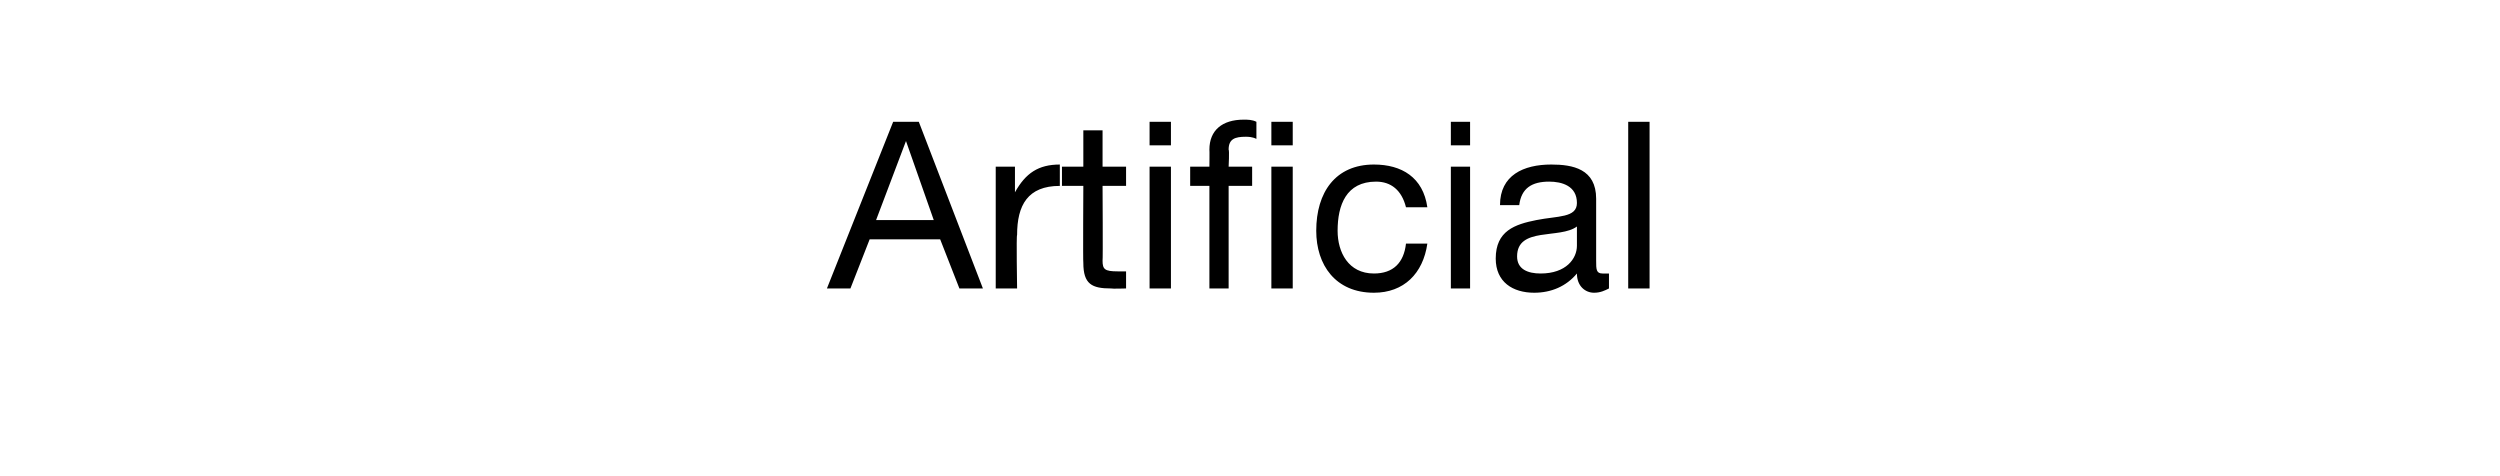 <?xml version="1.0" standalone="no"?><!DOCTYPE svg PUBLIC "-//W3C//DTD SVG 1.1//EN" "http://www.w3.org/Graphics/SVG/1.1/DTD/svg11.dtd"><svg xmlns="http://www.w3.org/2000/svg" version="1.1" width="117px" height="22.3px" viewBox="0 0 117 22.3">  <desc>Artificial</desc>  <defs/>  <g id="Polygon50908">    <path d="M 41.8 5.7 L 43 5.7 L 46 13.5 L 44.9 13.5 L 44 11.2 L 40.7 11.2 L 39.8 13.5 L 38.7 13.5 L 41.8 5.7 Z M 41 10.3 L 43.7 10.3 L 42.4 6.6 L 42.4 6.6 L 41 10.3 Z M 46.6 7.8 L 47.5 7.8 L 47.5 9 C 47.5 9 47.52 9.03 47.5 9 C 48 8.1 48.6 7.7 49.6 7.7 C 49.6 7.7 49.6 8.7 49.6 8.7 C 48.1 8.7 47.6 9.6 47.6 11 C 47.56 10.99 47.6 13.5 47.6 13.5 L 46.6 13.5 L 46.6 7.8 Z M 51.6 7.8 L 52.7 7.8 L 52.7 8.7 L 51.6 8.7 C 51.6 8.7 51.62 12.19 51.6 12.2 C 51.6 12.6 51.7 12.7 52.3 12.7 C 52.32 12.7 52.7 12.7 52.7 12.7 L 52.7 13.5 C 52.7 13.5 52.03 13.52 52 13.5 C 51.1 13.5 50.7 13.3 50.7 12.3 C 50.68 12.28 50.7 8.7 50.7 8.7 L 49.7 8.7 L 49.7 7.8 L 50.7 7.8 L 50.7 6.1 L 51.6 6.1 L 51.6 7.8 Z M 53.8 7.8 L 54.8 7.8 L 54.8 13.5 L 53.8 13.5 L 53.8 7.8 Z M 54.8 6.8 L 53.8 6.8 L 53.8 5.7 L 54.8 5.7 L 54.8 6.8 Z M 56.6 8.7 L 55.7 8.7 L 55.7 7.8 L 56.6 7.8 C 56.6 7.8 56.61 6.99 56.6 7 C 56.6 6.1 57.2 5.6 58.2 5.6 C 58.4 5.6 58.6 5.6 58.8 5.7 C 58.8 5.7 58.8 6.5 58.8 6.5 C 58.6 6.4 58.4 6.4 58.3 6.4 C 57.8 6.4 57.5 6.5 57.5 7 C 57.54 7.04 57.5 7.8 57.5 7.8 L 58.6 7.8 L 58.6 8.7 L 57.5 8.7 L 57.5 13.5 L 56.6 13.5 L 56.6 8.7 Z M 59.5 6.8 L 59.5 5.7 L 60.5 5.7 L 60.5 6.8 L 59.5 6.8 Z M 59.5 13.5 L 59.5 7.8 L 60.5 7.8 L 60.5 13.5 L 59.5 13.5 Z M 65.8 9.7 C 65.6 8.9 65.1 8.5 64.4 8.5 C 63 8.5 62.6 9.6 62.6 10.8 C 62.6 11.8 63.1 12.8 64.3 12.8 C 65.2 12.8 65.7 12.3 65.8 11.4 C 65.8 11.4 66.8 11.4 66.8 11.4 C 66.6 12.8 65.7 13.7 64.3 13.7 C 62.5 13.7 61.6 12.4 61.6 10.8 C 61.6 9 62.5 7.7 64.3 7.7 C 65.6 7.7 66.6 8.3 66.8 9.7 C 66.8 9.7 65.8 9.7 65.8 9.7 Z M 67.9 7.8 L 68.8 7.8 L 68.8 13.5 L 67.9 13.5 L 67.9 7.8 Z M 68.8 6.8 L 67.9 6.8 L 67.9 5.7 L 68.8 5.7 L 68.8 6.8 Z M 73.8 10.6 C 73.4 10.9 72.7 10.9 72.1 11 C 71.5 11.1 71 11.3 71 12 C 71 12.6 71.5 12.8 72.1 12.8 C 73.3 12.8 73.8 12.1 73.8 11.5 C 73.8 11.5 73.8 10.6 73.8 10.6 Z M 75.3 13.5 C 75.1 13.6 74.9 13.7 74.6 13.7 C 74.2 13.7 73.8 13.4 73.8 12.8 C 73.3 13.4 72.6 13.7 71.8 13.7 C 70.8 13.7 70 13.2 70 12.1 C 70 10.8 70.9 10.5 71.9 10.3 C 72.9 10.1 73.8 10.2 73.8 9.5 C 73.8 8.7 73.1 8.5 72.5 8.5 C 71.7 8.5 71.2 8.8 71.1 9.6 C 71.1 9.6 70.2 9.6 70.2 9.6 C 70.2 8.2 71.3 7.7 72.6 7.7 C 73.6 7.7 74.7 7.9 74.7 9.3 C 74.7 9.3 74.7 12.2 74.7 12.2 C 74.7 12.6 74.7 12.8 75 12.8 C 75.1 12.8 75.2 12.8 75.3 12.8 C 75.3 12.8 75.3 13.5 75.3 13.5 Z M 76.2 5.7 L 77.2 5.7 L 77.2 13.5 L 76.2 13.5 L 76.2 5.7 Z " stroke="none" fill="#000"/>  </g></svg>